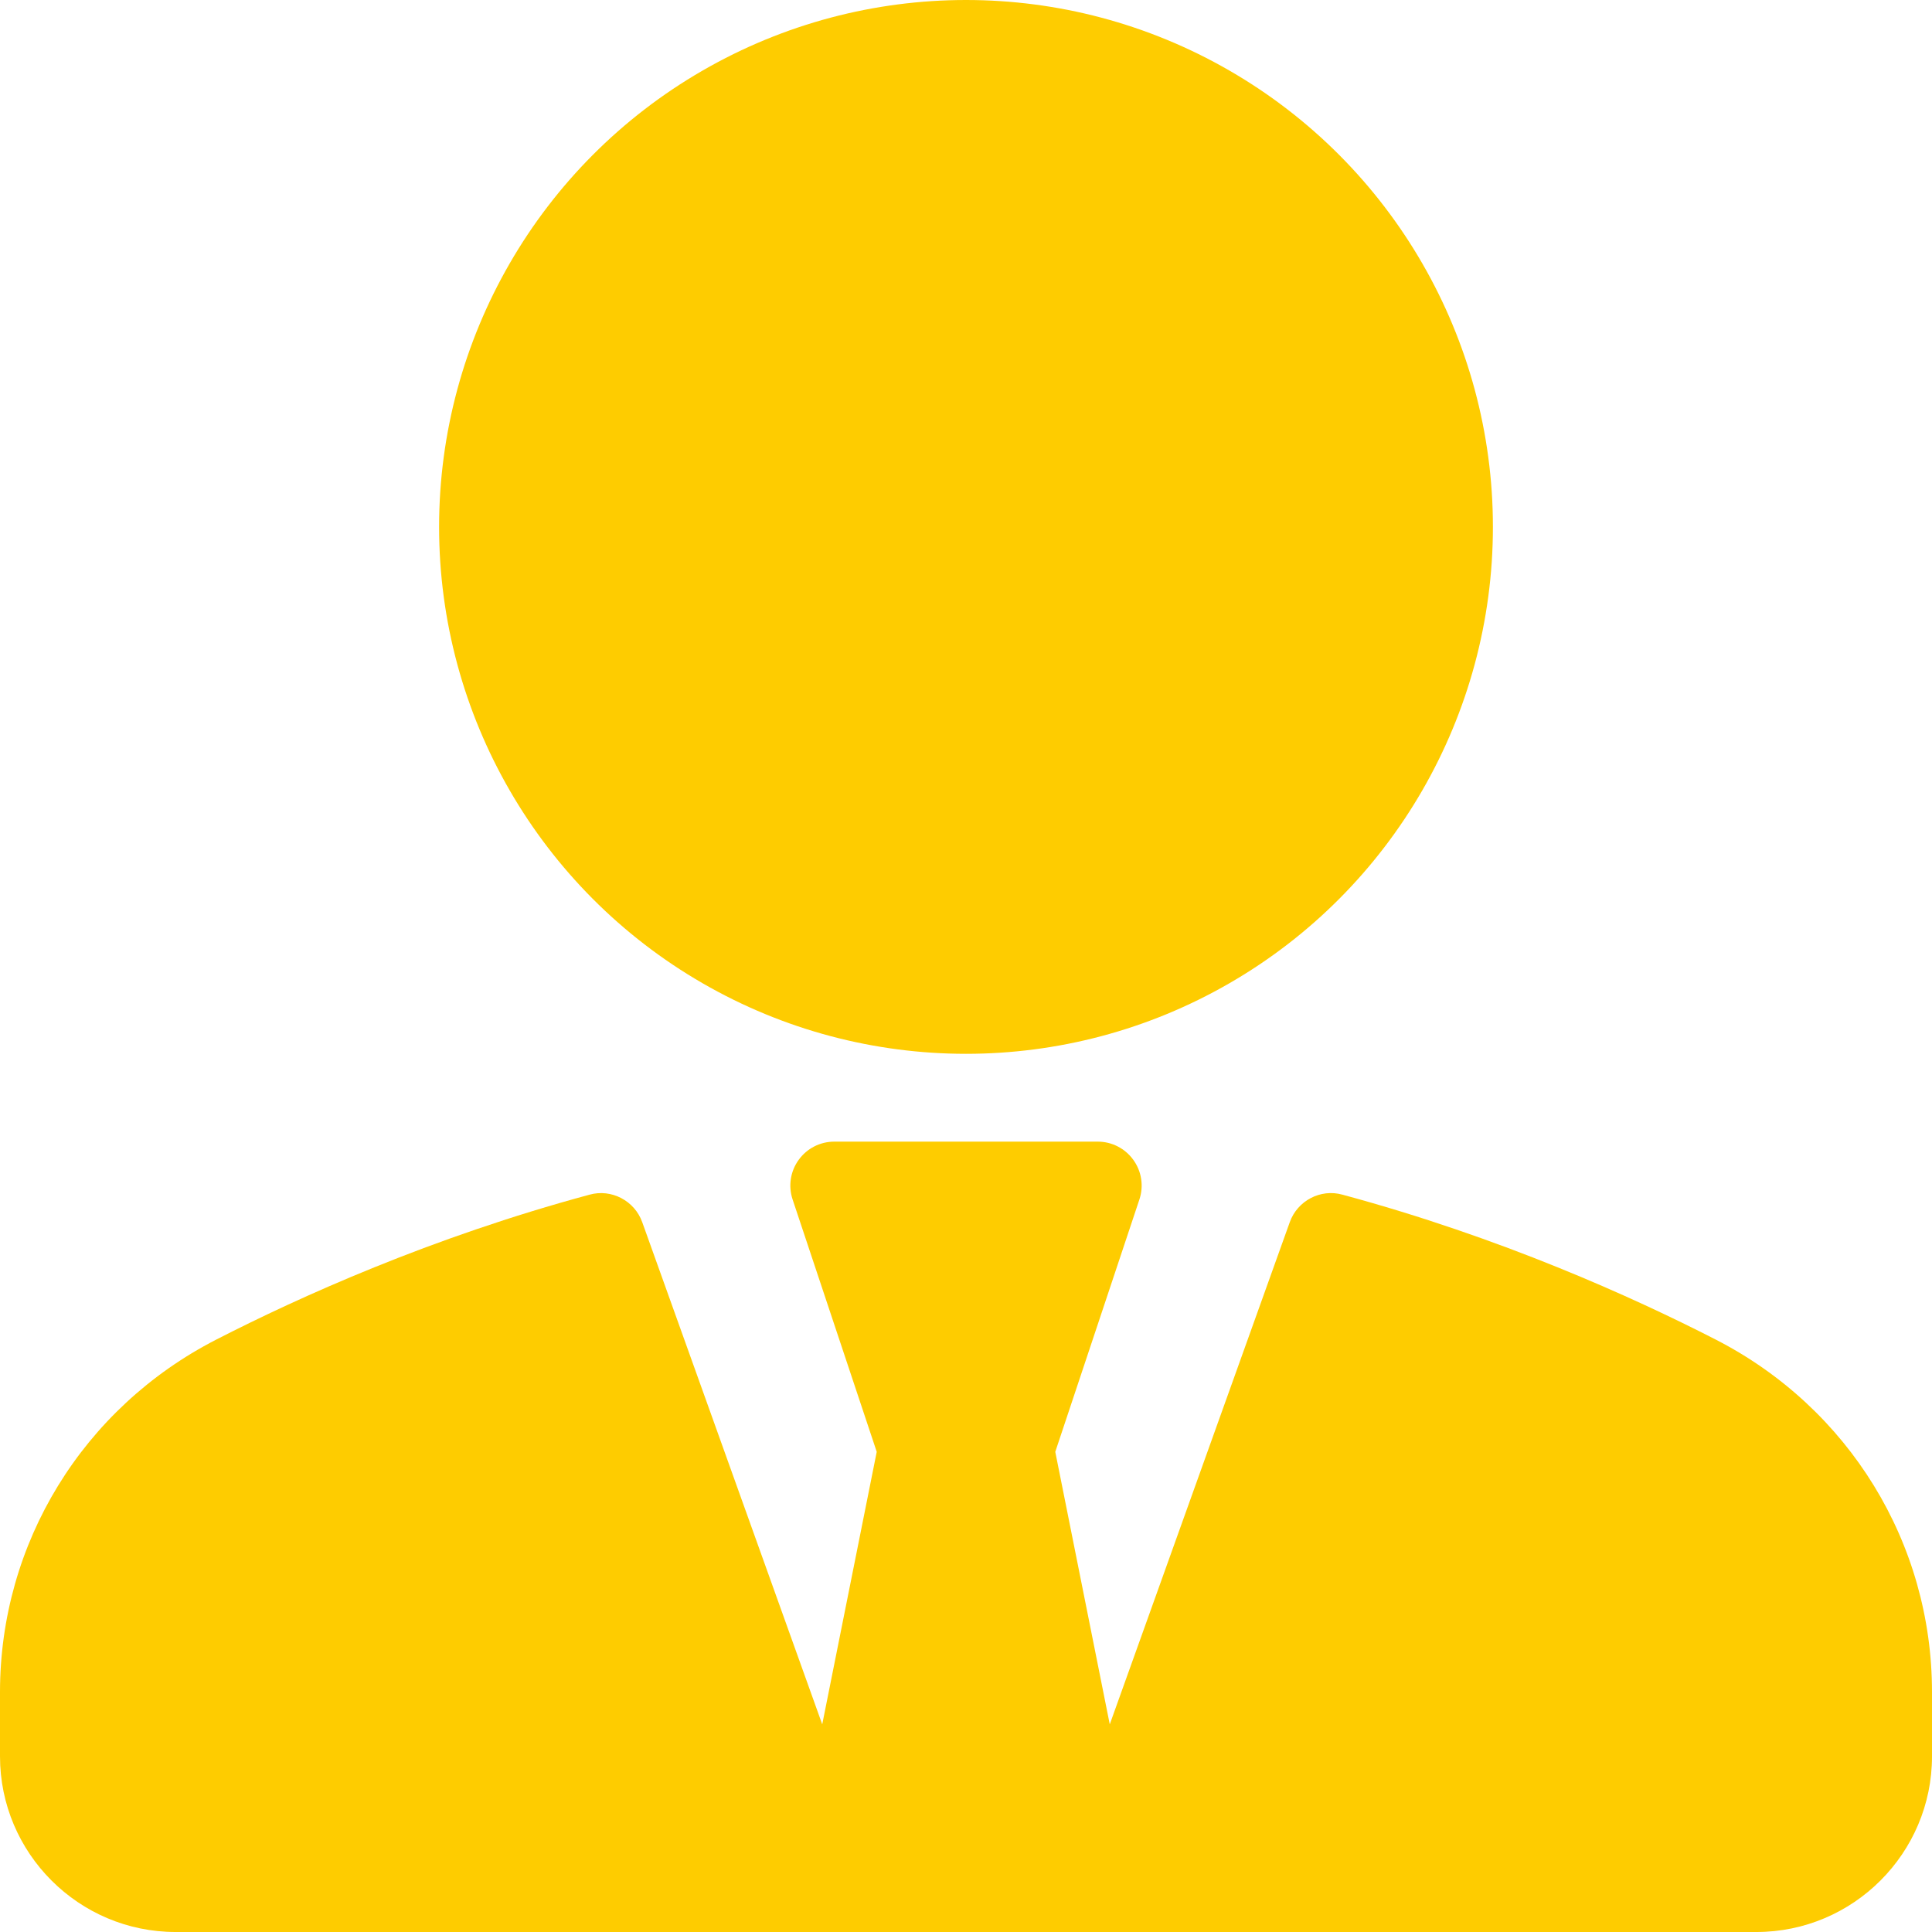 <?xml version="1.0" encoding="UTF-8"?> <svg xmlns="http://www.w3.org/2000/svg" xmlns:xlink="http://www.w3.org/1999/xlink" xmlns:svgjs="http://svgjs.com/svgjs" width="512" height="512" x="0" y="0" viewBox="0 0 469.333 469.333" style="enable-background:new 0 0 512 512" xml:space="preserve" class=""> <g> <g xmlns="http://www.w3.org/2000/svg"> <g> <g> <circle cx="234.667" cy="128" r="128" fill="#fecc00" data-original="#000000" style="" class=""></circle> <path d="M416.833,325.438c-20.167-10.344-52.292-24.854-90.708-35.219c-5.333-1.5-10.958,1.469-12.813,6.698l-43.721,121.974 l-13.237-66.203l20.438-61.313c1.083-3.25,0.542-6.833-1.479-9.615c-2-2.781-5.208-4.427-8.646-4.427h-64 c-3.438,0-6.646,1.646-8.646,4.427c-2.021,2.781-2.563,6.365-1.479,9.615l20.438,61.313l-13.237,66.203l-43.721-121.974 c-1.854-5.229-7.5-8.188-12.813-6.698c-38.417,10.365-70.542,24.875-90.708,35.219C20.125,342.063,0,374.875,0,411.052v15.615 c0,23.531,19.146,42.667,42.667,42.667h160h64h160c23.521,0,42.667-19.135,42.667-42.667v-15.615 C469.333,374.875,449.208,342.063,416.833,325.438z" fill="#fecc00" data-original="#000000" style="" class=""></path> </g> </g> </g> <g xmlns="http://www.w3.org/2000/svg"> </g> <g xmlns="http://www.w3.org/2000/svg"> </g> <g xmlns="http://www.w3.org/2000/svg"> </g> <g xmlns="http://www.w3.org/2000/svg"> </g> <g xmlns="http://www.w3.org/2000/svg"> </g> <g xmlns="http://www.w3.org/2000/svg"> </g> <g xmlns="http://www.w3.org/2000/svg"> </g> <g xmlns="http://www.w3.org/2000/svg"> </g> <g xmlns="http://www.w3.org/2000/svg"> </g> <g xmlns="http://www.w3.org/2000/svg"> </g> <g xmlns="http://www.w3.org/2000/svg"> </g> <g xmlns="http://www.w3.org/2000/svg"> </g> <g xmlns="http://www.w3.org/2000/svg"> </g> <g xmlns="http://www.w3.org/2000/svg"> </g> <g xmlns="http://www.w3.org/2000/svg"> </g> </g> </svg> 